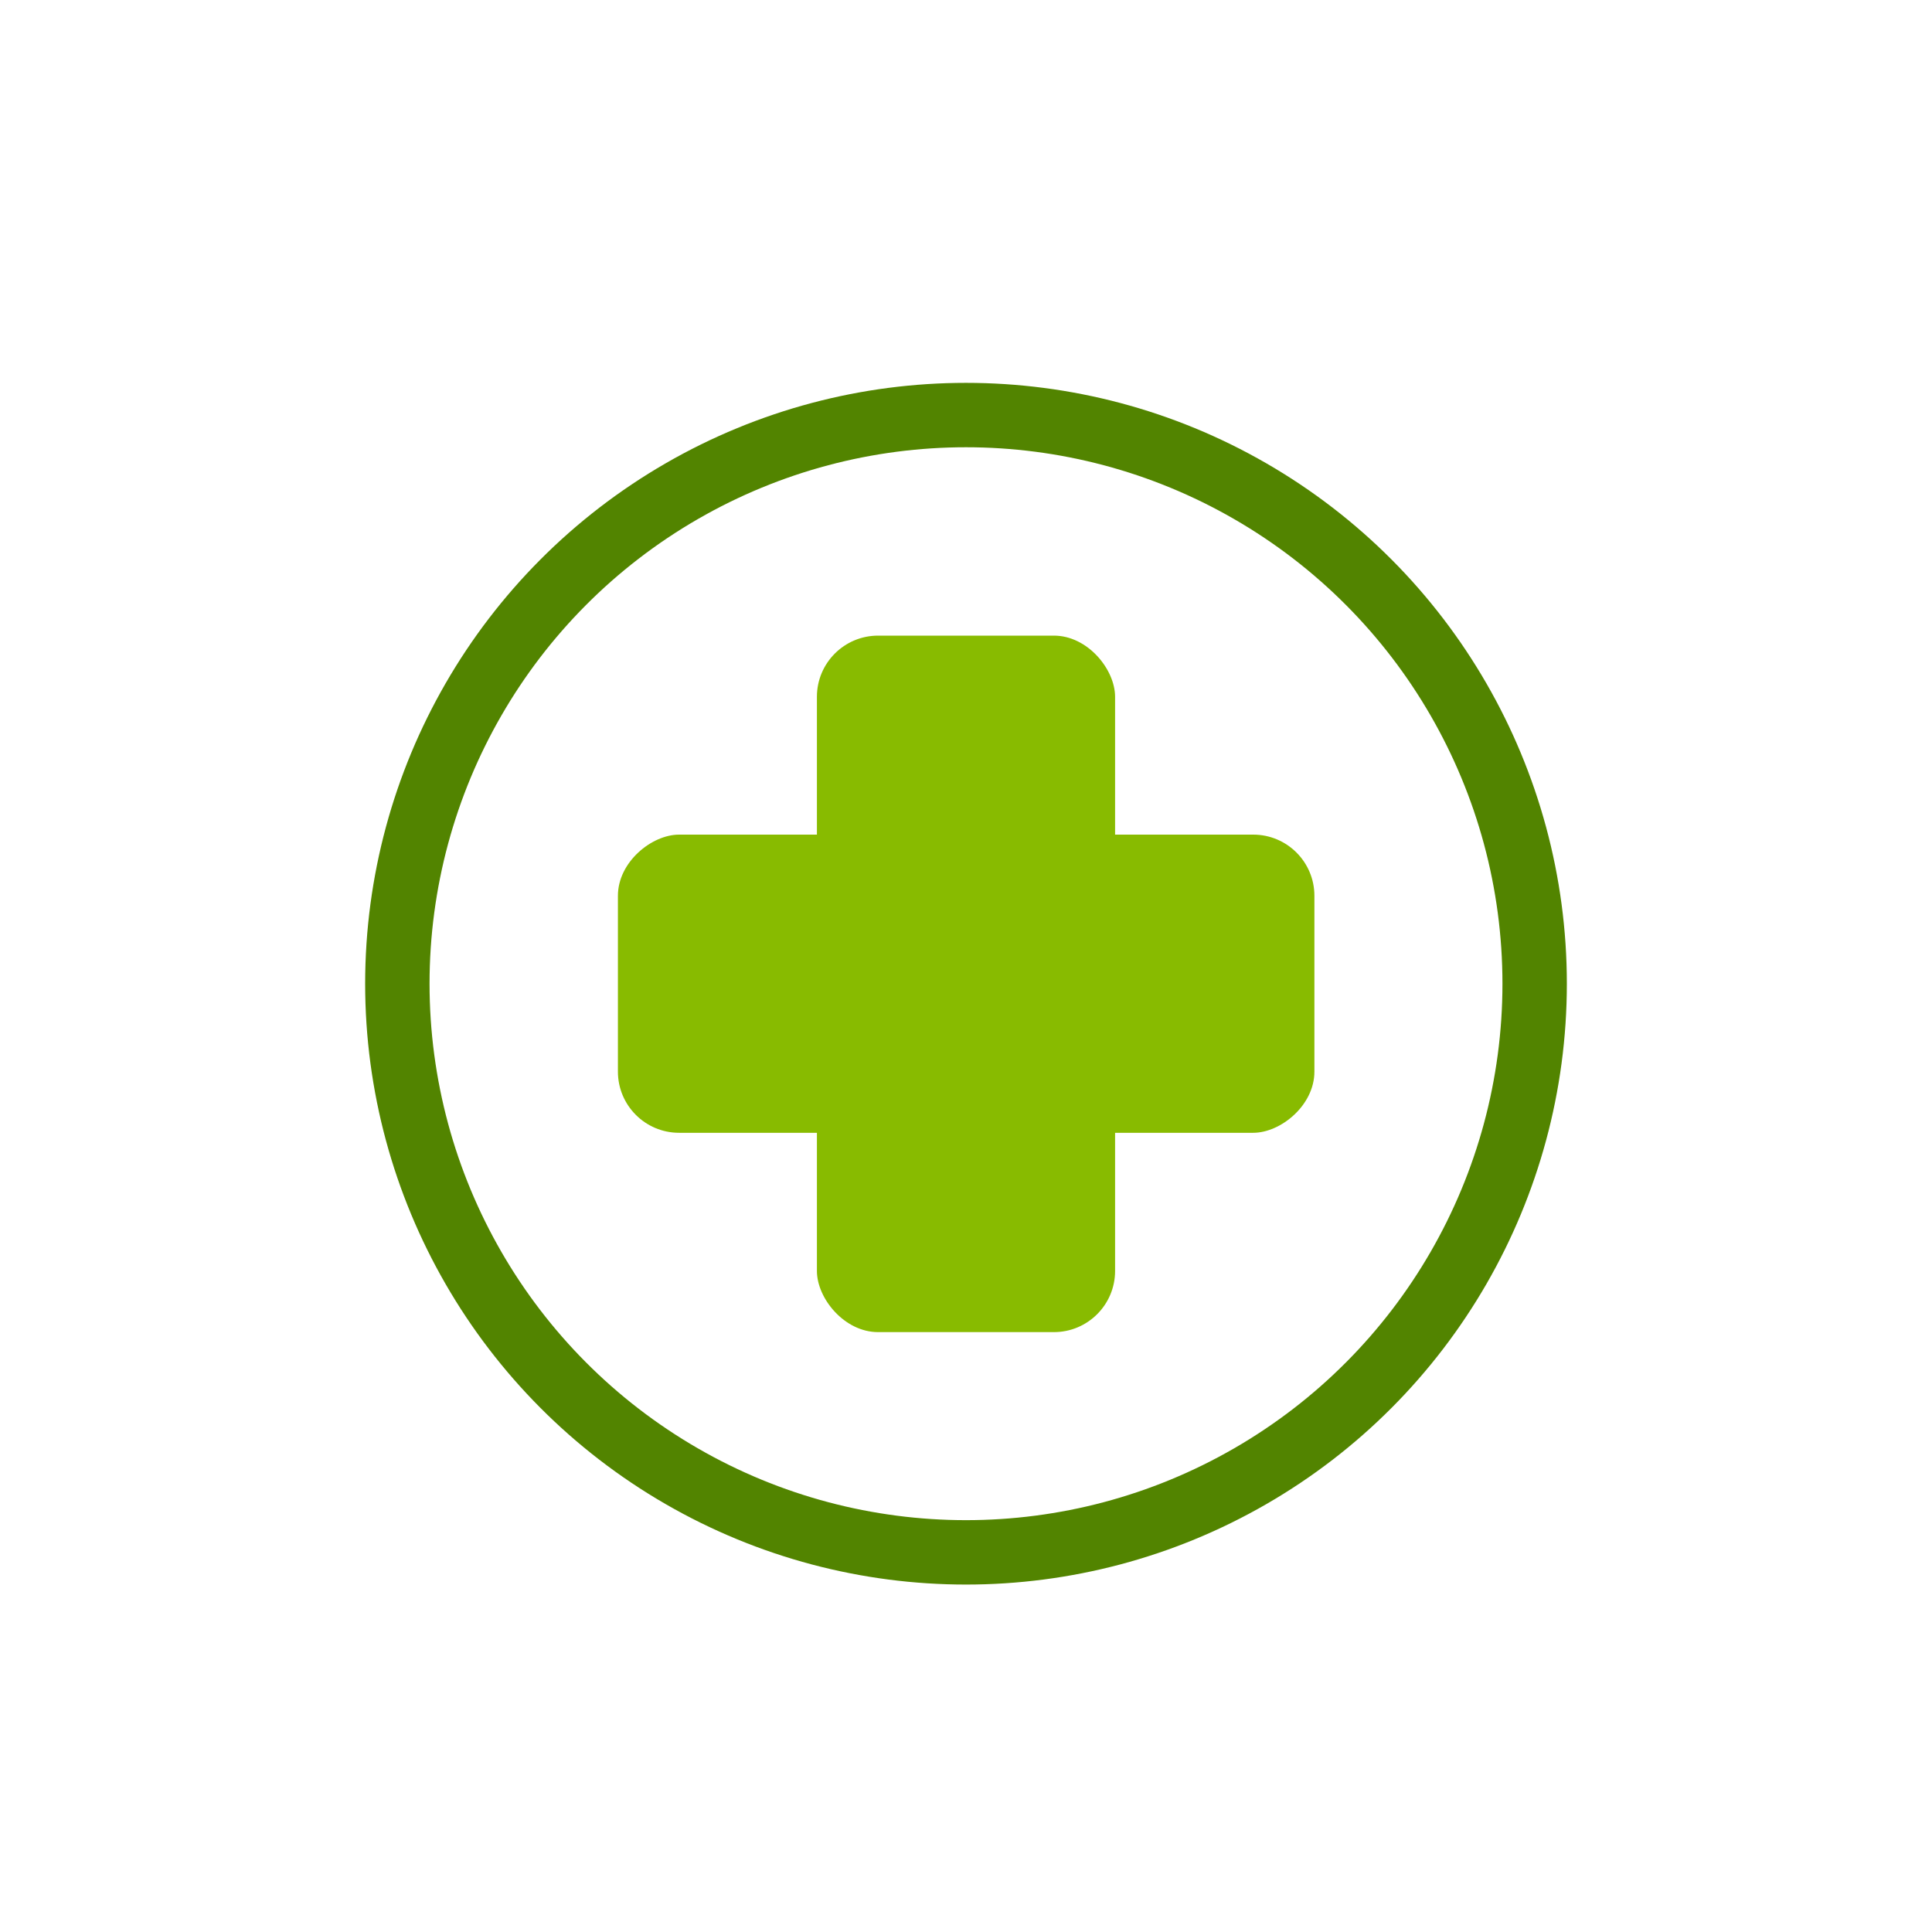 <svg id="Layer_1" data-name="Layer 1" xmlns="http://www.w3.org/2000/svg" viewBox="0 0 60 60"><defs><style>.cls-1{fill:none;stroke:#528400;stroke-miterlimit:10;stroke-width:2px;}.cls-2{fill:#8b0;}</style></defs><circle class="cls-1" cx="30" cy="30.55" r="17.66"/><rect class="cls-2" x="25.37" y="19.74" width="9.26" height="21.63" rx="1.9"/><rect class="cls-2" x="25.37" y="19.74" width="9.26" height="21.63" rx="1.9" transform="translate(-0.55 60.55) rotate(-90)"/></svg>